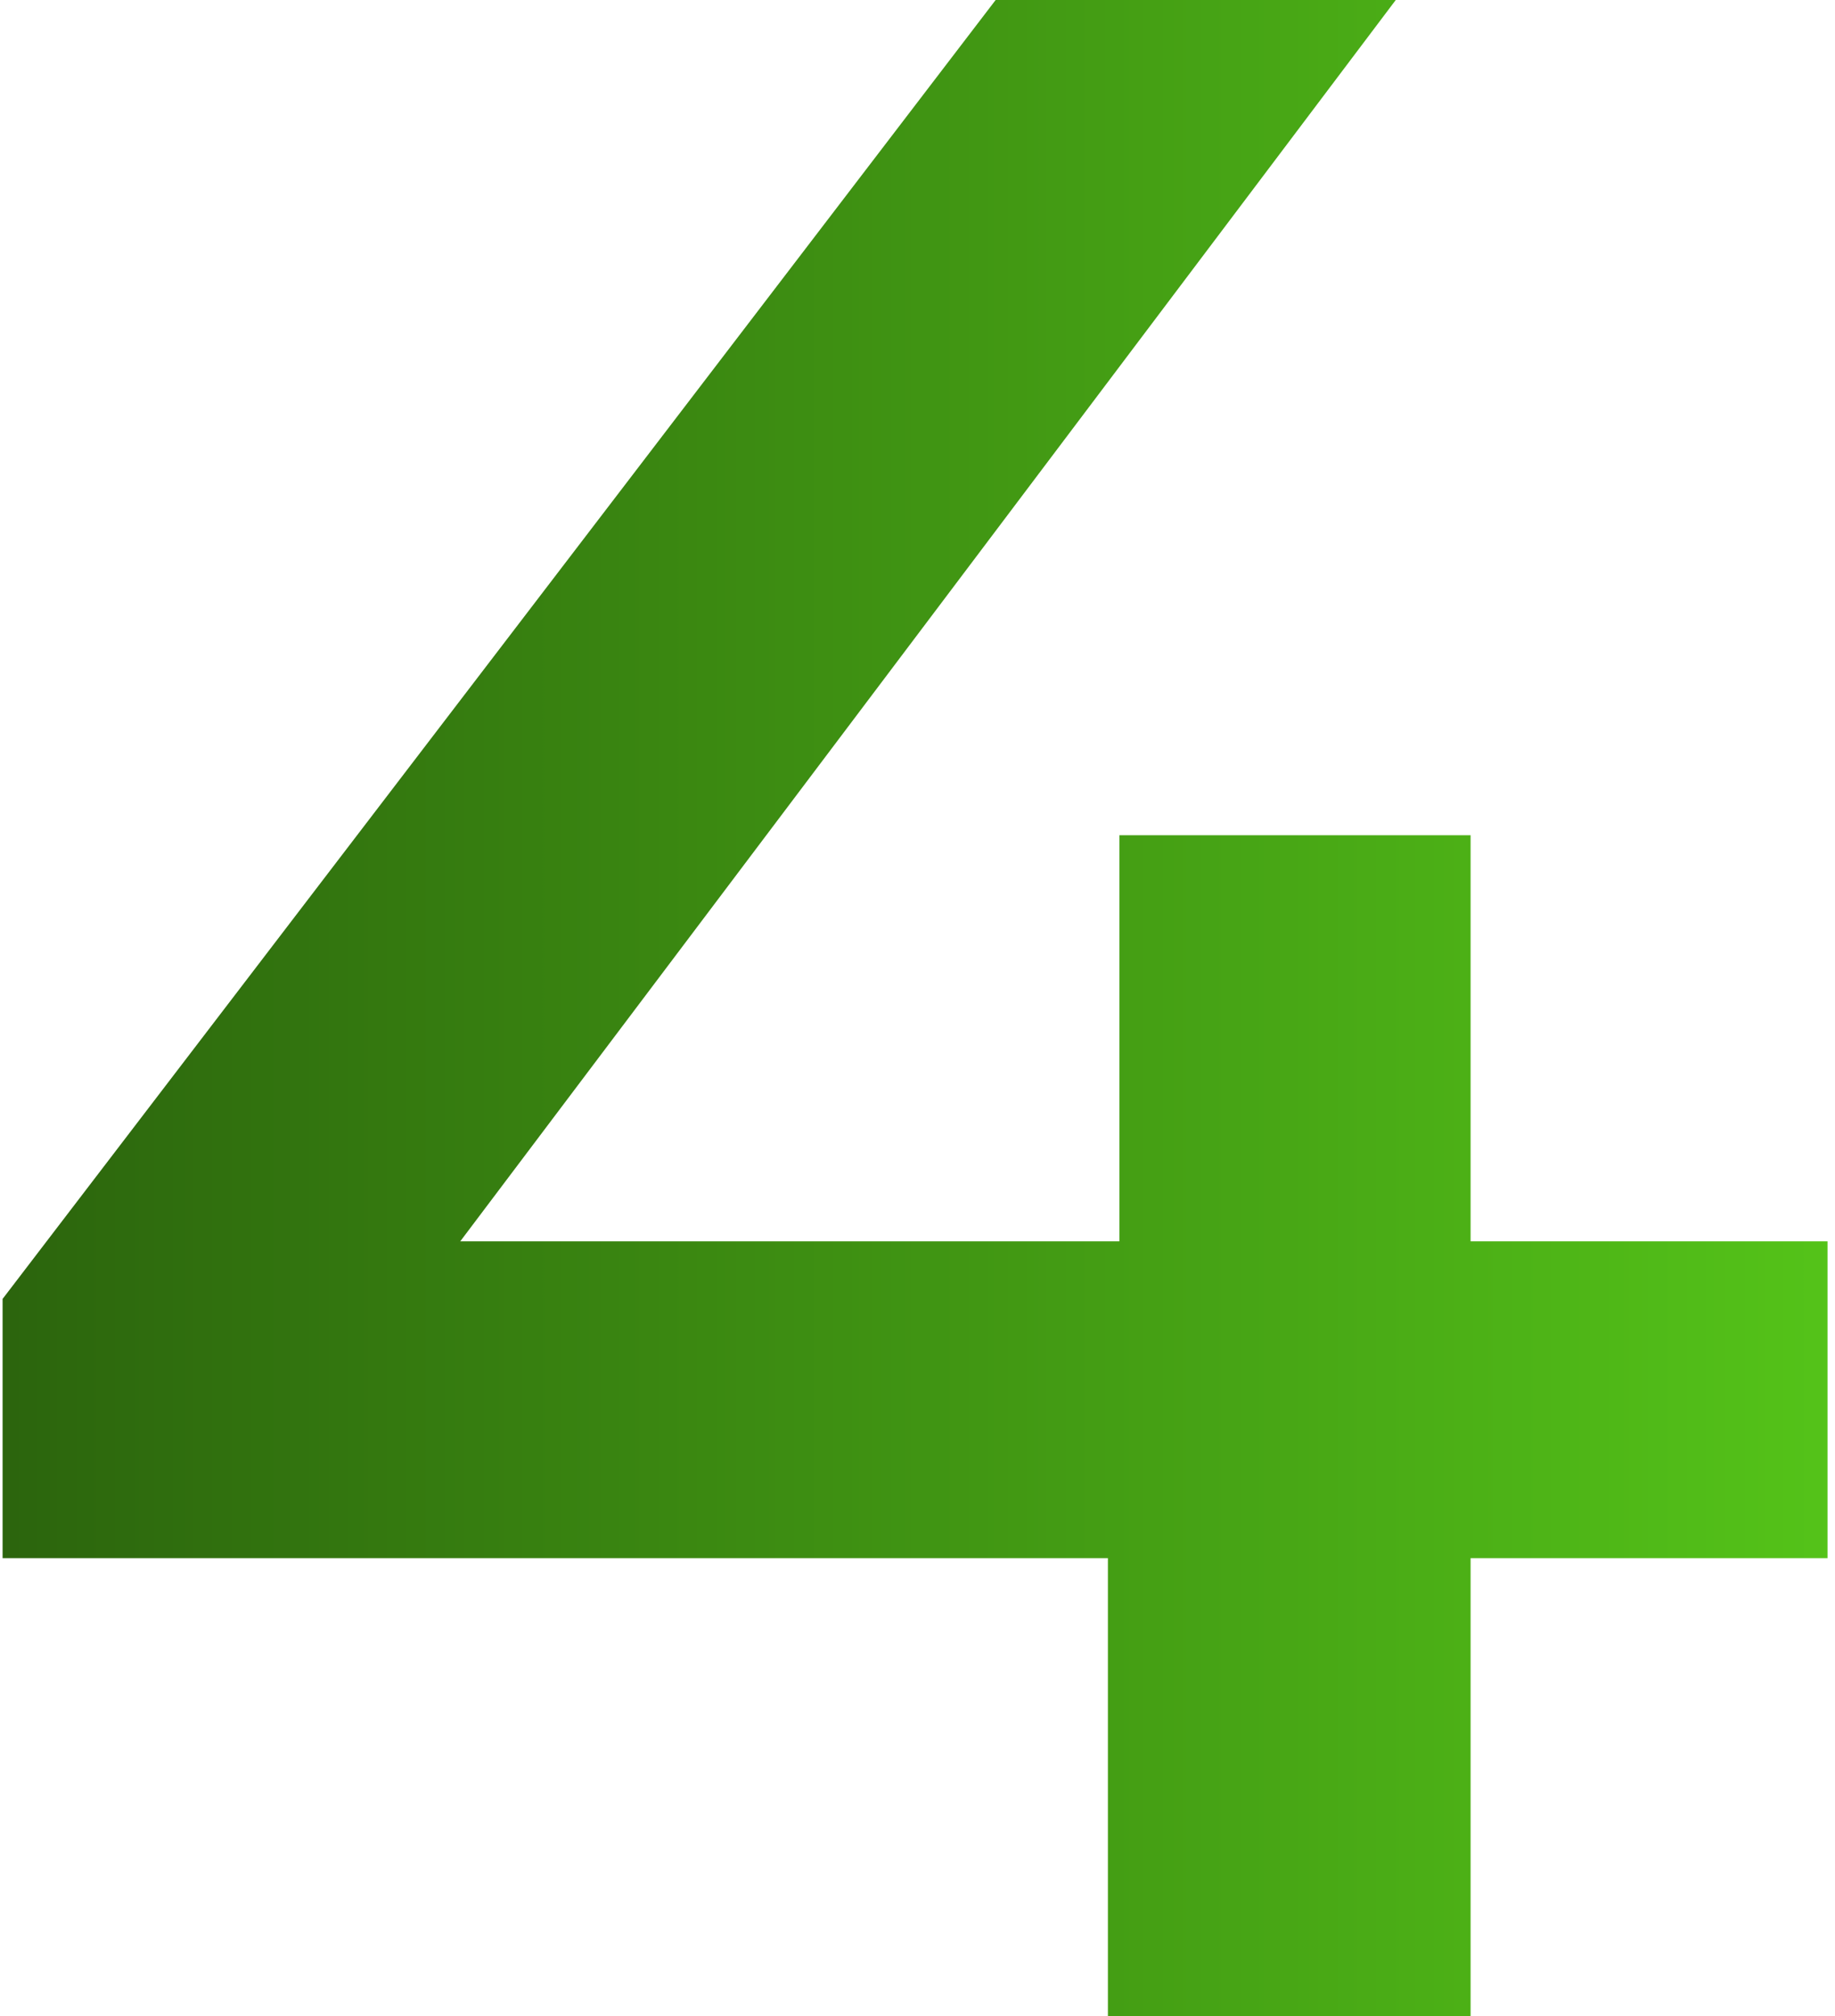 <?xml version="1.0" encoding="UTF-8"?> <svg xmlns="http://www.w3.org/2000/svg" width="51" height="56" viewBox="0 0 51 56" fill="none"><path d="M50.792 34.48V43.28H40.872V56H30.792V43.28H0.072V36.08L27.672 -3.8147e-06H38.792L12.792 34.48H31.112V23.2H40.872V34.48H50.792Z" fill="url(#paint0_linear_373_157)"></path><defs><linearGradient id="paint0_linear_373_157" x1="-3" y1="27" x2="52" y2="27" gradientUnits="userSpaceOnUse"><stop stop-color="#295F0C"></stop><stop offset="1" stop-color="#55C519"></stop></linearGradient></defs></svg> 
